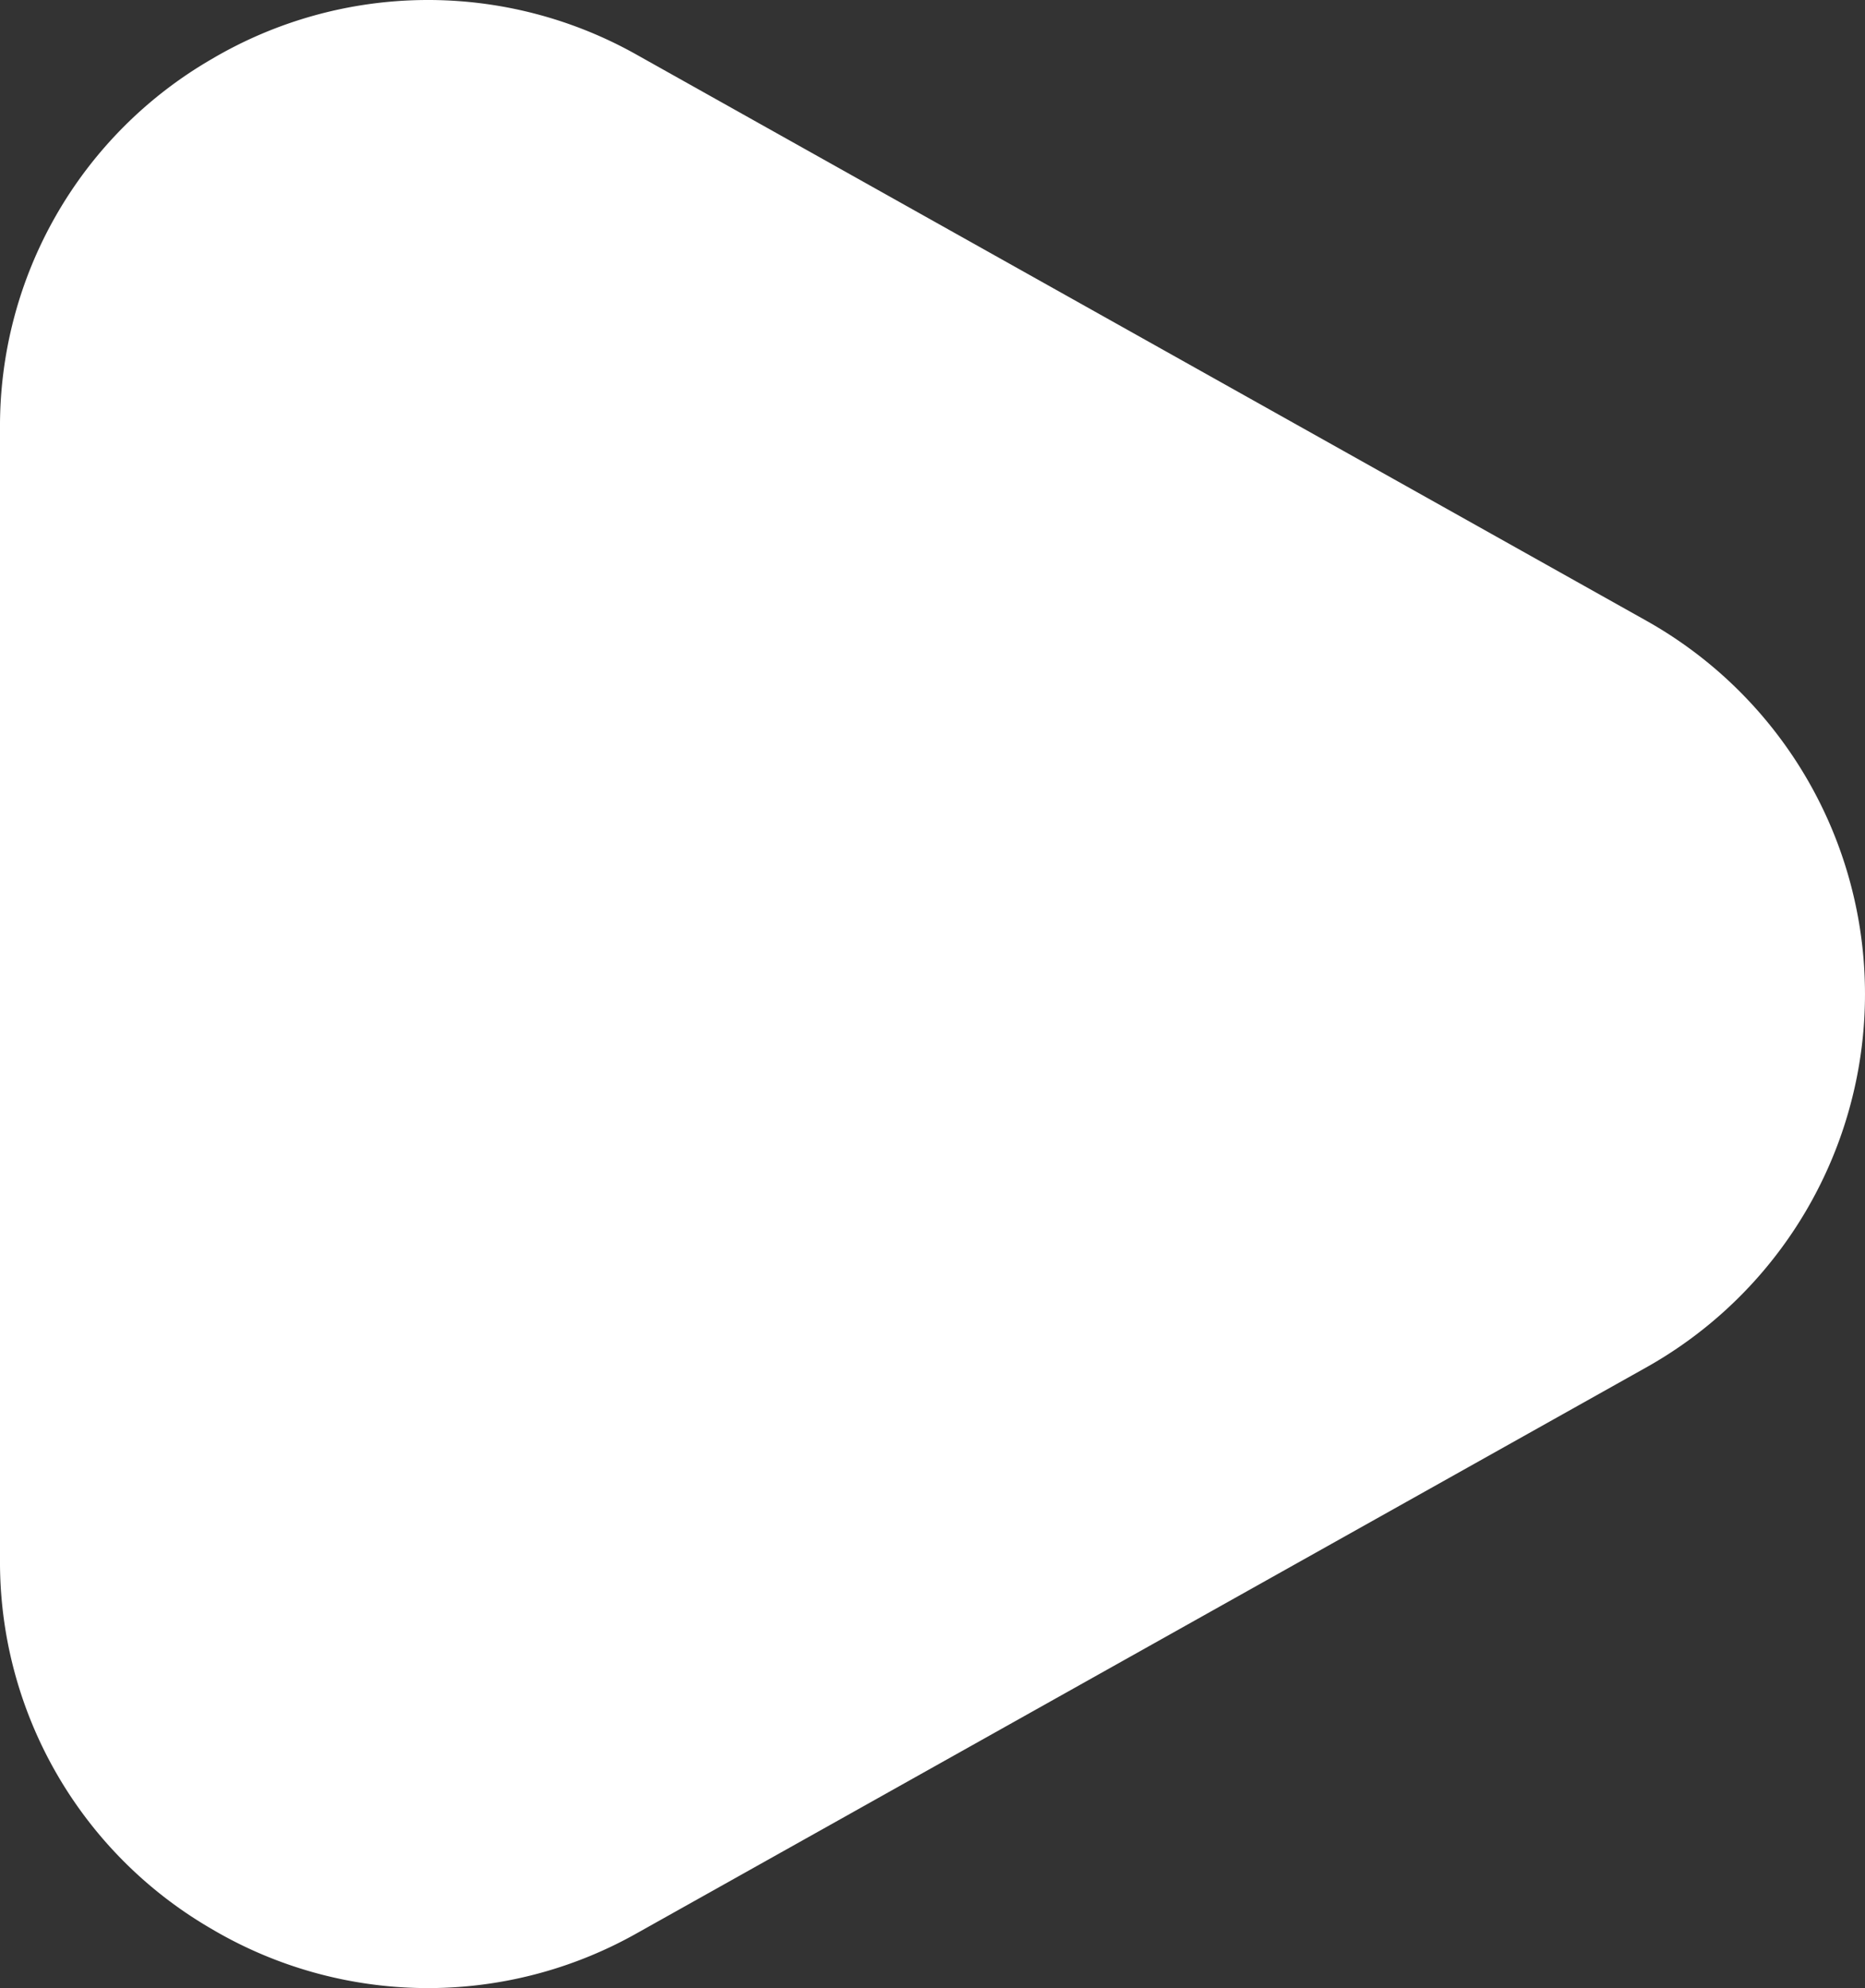 <svg xmlns="http://www.w3.org/2000/svg" width="269.342" height="287.132" viewBox="0 0 269.342 287.132">
  <rect x="0" y="0" width="269.342" height="287.132" fill="#333333" stroke="none"/>
  <path id="Path_1090" data-name="Path 1090" d="M237.754,89.644,213.486,76.037,92.042,7.955a61.436,61.436,0,0,0-61.471.578A61.245,61.245,0,0,0,0,61.873V225.258a61.233,61.233,0,0,0,30.564,53.333,61.413,61.413,0,0,0,61.471.585l31.317-17.549.124-.073.029-.015,114.249-64.052a61.818,61.818,0,0,0,0-107.843" fill="#fff"/>
</svg>

